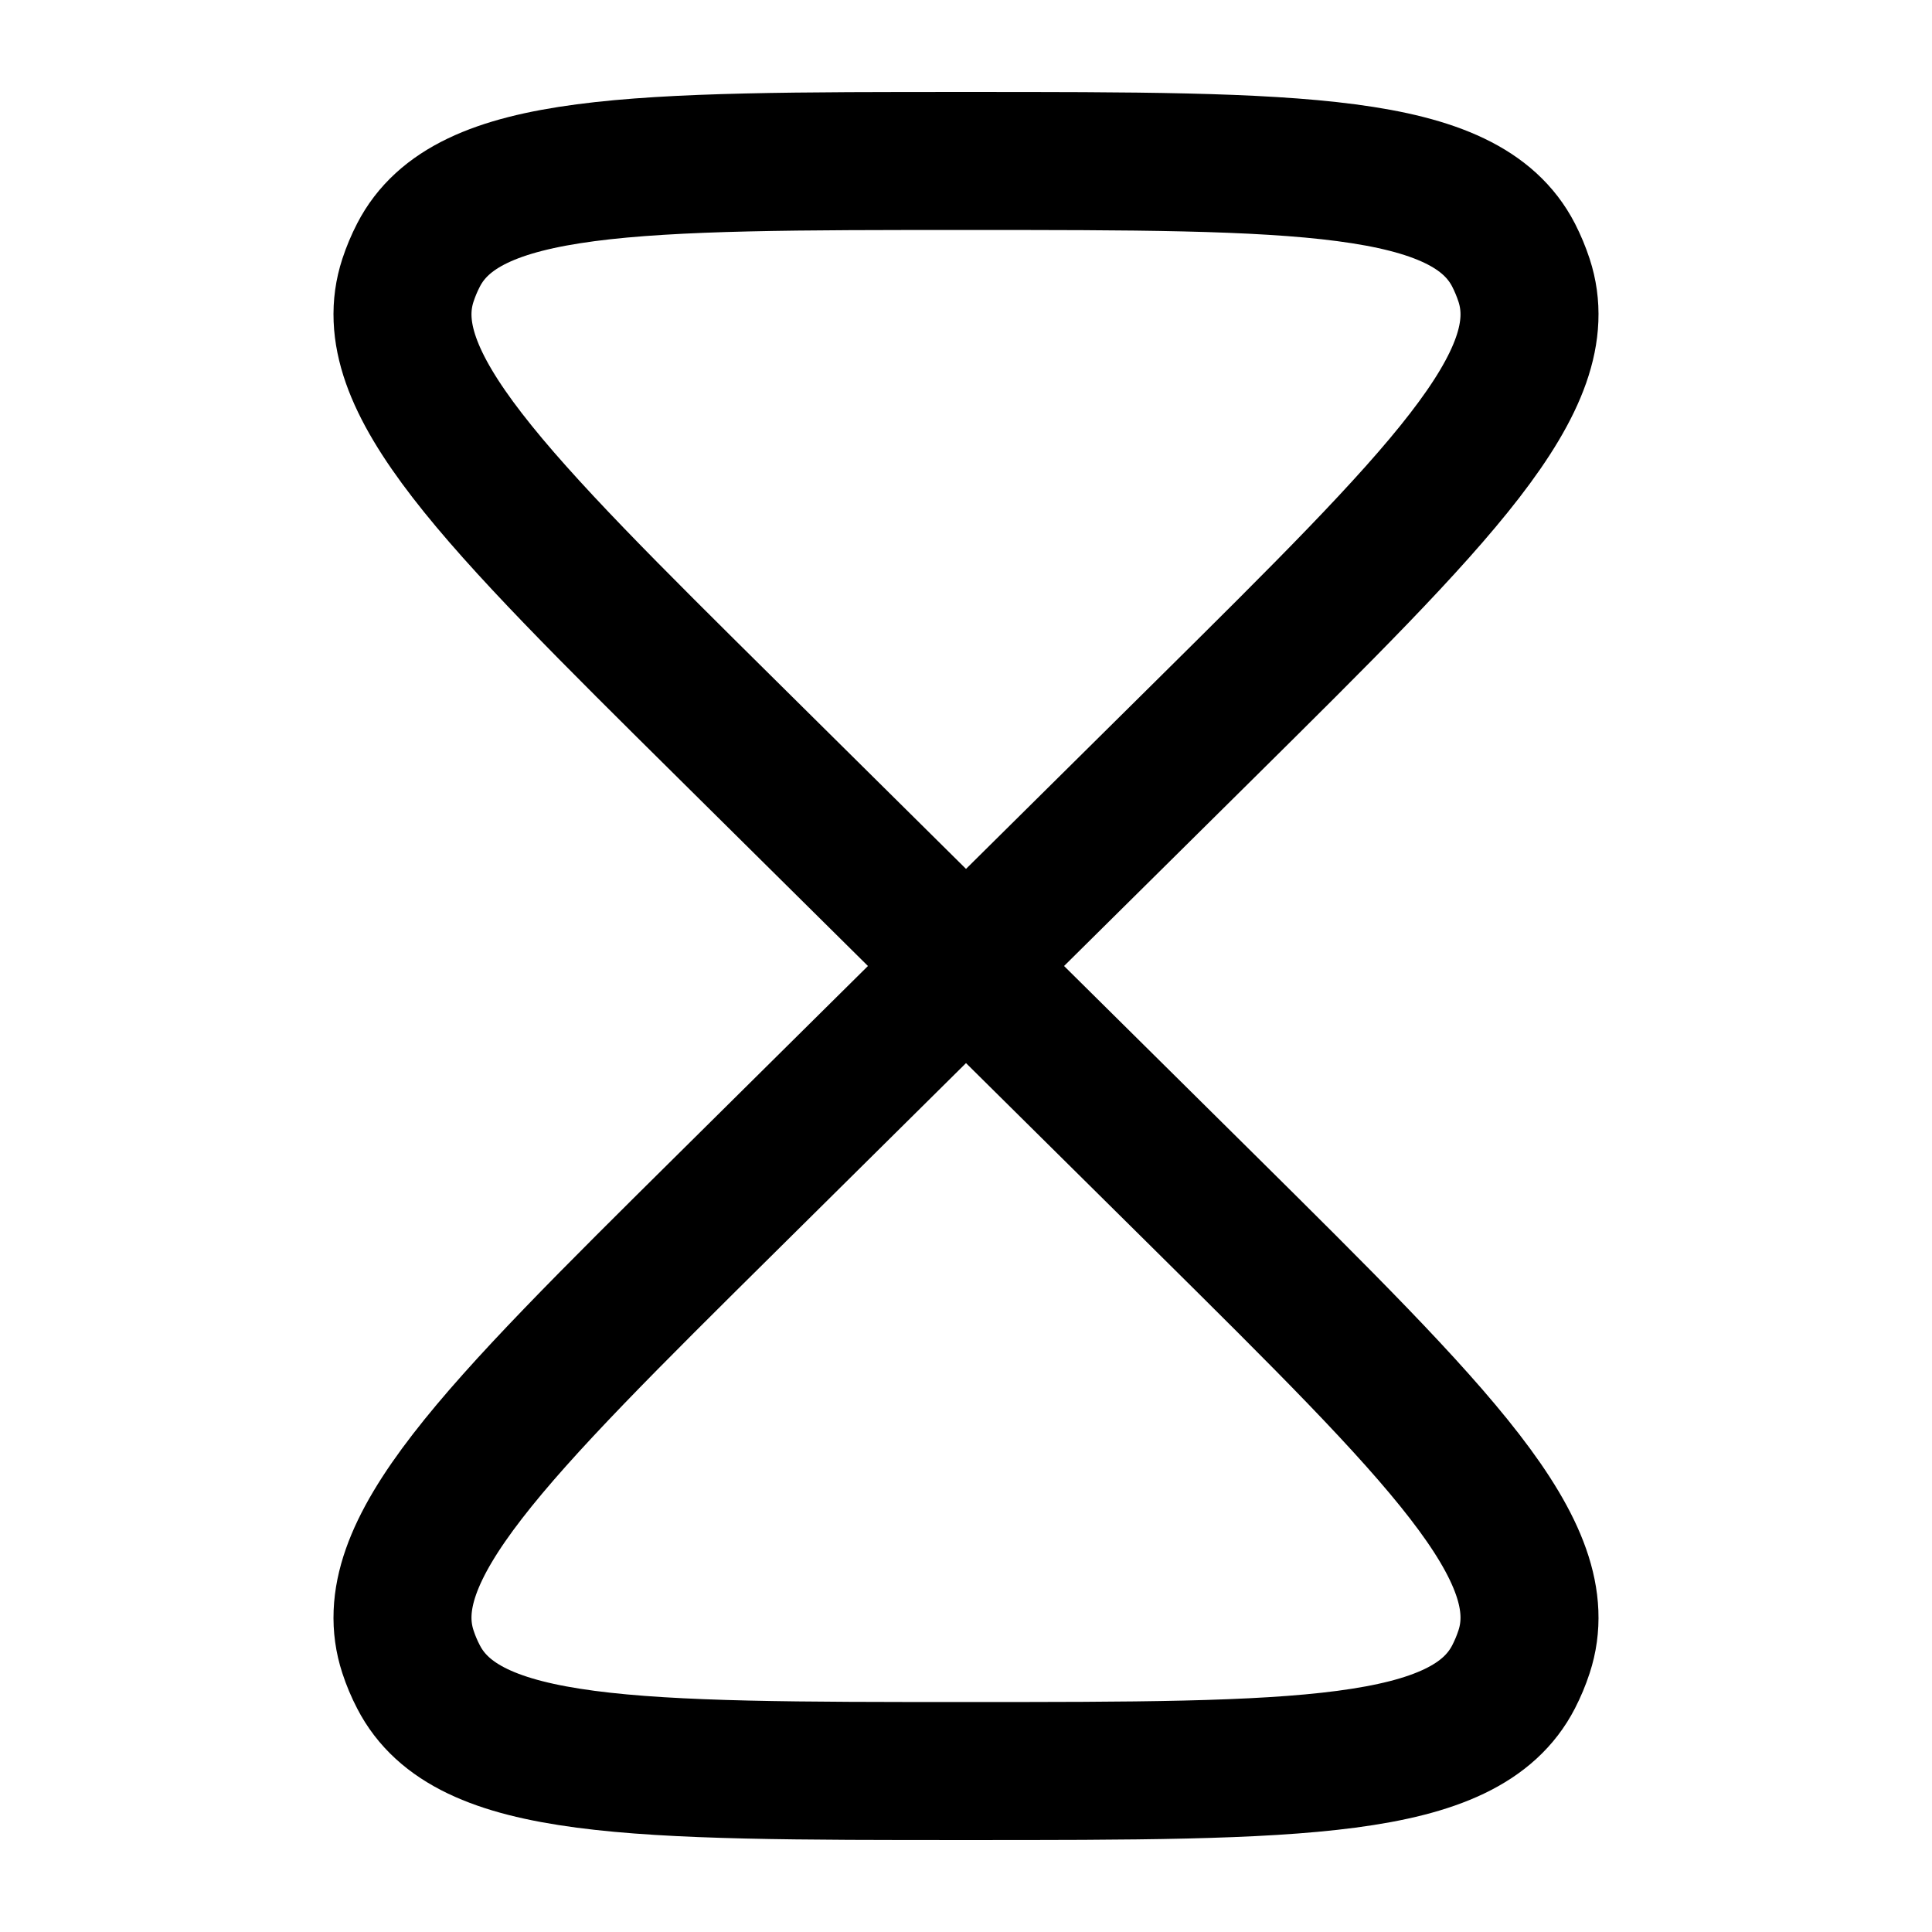 <svg width="28" height="28" viewBox="0 0 28 28" fill="none" xmlns="http://www.w3.org/2000/svg">
<path d="M14 14L10.55 17.417C7.14 20.794 5.435 22.482 5.912 23.938C5.953 24.064 6.004 24.185 6.065 24.302C6.767 25.667 9.178 25.667 14 25.667C18.822 25.667 21.233 25.667 21.936 24.302C21.996 24.185 22.047 24.064 22.088 23.938C22.565 22.482 20.86 20.794 17.451 17.417L14 14ZM14 14L17.451 10.583C20.86 7.207 22.565 5.518 22.088 4.062C22.047 3.937 21.996 3.815 21.936 3.697C21.233 2.333 18.822 2.333 14 2.333C9.178 2.333 6.767 2.333 6.065 3.697C6.004 3.815 5.953 3.937 5.912 4.062C5.435 5.518 7.14 7.207 10.55 10.583L14 14Z" stroke="black" stroke-width="2"/>
</svg>
